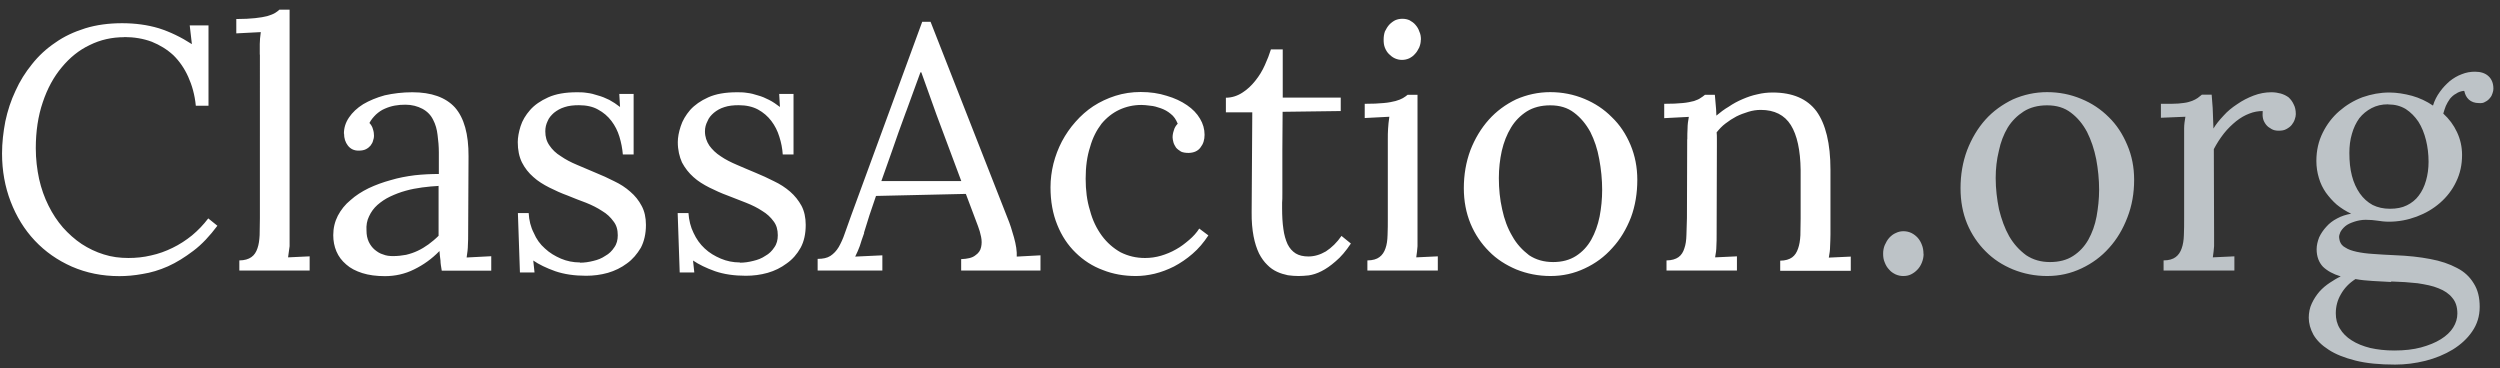 <svg width="197" height="29" viewBox="0 0 197 29" xmlns="http://www.w3.org/2000/svg"><rect x="0" y="0" width="197" height="29" fill="#333333" stroke="none"/><g fill="none" fill-rule="evenodd"><path d="M194.14 7.16c-.23.03-.44.1-.6.22-.2.1-.35.25-.48.4-.13.18-.24.37-.33.57-.08.2-.14.4-.2.6.46.42.82.9 1.08 1.46.27.57.4 1.17.4 1.8 0 .77-.15 1.47-.47 2.12-.3.64-.74 1.2-1.27 1.66-.53.46-1.14.82-1.84 1.08-.7.26-1.42.4-2.2.4-.32 0-.62-.04-.88-.08-.27-.04-.57-.07-.93-.07-.32 0-.63.06-.9.15-.3.1-.53.2-.72.36-.2.17-.3.32-.38.46-.06.15-.1.28-.1.38 0 .1.03.22.06.34.07.2.2.38.44.5.22.15.52.25.88.33.36.08.8.14 1.3.17.5.04 1.06.07 1.7.1 1.04.04 1.98.14 2.8.3.83.15 1.54.4 2.1.7.6.3 1.03.72 1.33 1.22.32.5.47 1.1.47 1.85 0 .73-.2 1.38-.6 1.95-.38.56-.9 1.03-1.53 1.42-.63.38-1.35.68-2.14.88-.8.2-1.6.3-2.4.3-1.22 0-2.27-.1-3.13-.32-.87-.22-1.57-.5-2.1-.85-.55-.35-.94-.74-1.2-1.18-.24-.44-.37-.9-.37-1.34 0-.4.08-.8.24-1.13.16-.35.37-.66.6-.93.25-.28.52-.5.82-.7.3-.2.58-.37.86-.5-.6-.18-1.05-.43-1.4-.76-.32-.34-.5-.8-.5-1.38 0-.32.08-.63.2-.94.14-.3.33-.58.57-.84.23-.26.5-.47.85-.65.33-.18.7-.3 1.1-.37-.42-.2-.8-.44-1.14-.72-.32-.28-.6-.6-.85-.94-.24-.35-.43-.73-.55-1.15-.13-.43-.2-.87-.2-1.35 0-.82.17-1.56.5-2.22.33-.67.77-1.24 1.3-1.7.54-.47 1.15-.84 1.84-1.1.7-.24 1.38-.37 2.1-.37.6 0 1.2.1 1.8.26.6.17 1.15.43 1.65.77.12-.4.3-.75.54-1.08.23-.33.5-.6.77-.84.3-.24.6-.42.95-.55.34-.14.7-.2 1.05-.2.46 0 .82.12 1.07.36.25.23.38.56.38.98 0 .1-.02.23-.07.36-.04.14-.1.26-.2.37-.1.13-.22.23-.37.3-.14.1-.32.12-.53.1-.3 0-.57-.1-.76-.27-.2-.18-.3-.4-.36-.67zm-5.96 1.06c-.5 0-.92.1-1.3.3-.38.2-.7.46-.97.8-.25.35-.45.76-.58 1.23-.14.47-.2.97-.2 1.5 0 .67.06 1.26.2 1.8s.35 1 .63 1.4c.27.38.6.68 1 .9.4.2.86.3 1.36.3.52 0 .96-.08 1.34-.27.37-.18.7-.44.94-.77.25-.33.44-.72.57-1.18.13-.45.2-.95.2-1.48 0-.6-.07-1.17-.2-1.7-.14-.56-.34-1.05-.6-1.46-.27-.4-.6-.74-1-1-.4-.24-.85-.36-1.37-.36zm.24 14l-1.46-.08c-.47-.03-.92-.07-1.35-.15-.5.32-.88.72-1.15 1.2-.27.46-.4.96-.4 1.5 0 .45.1.85.32 1.2.22.37.53.68.93.93.4.26.9.46 1.46.6.58.13 1.2.2 1.9.2.8 0 1.5-.08 2.1-.24.62-.17 1.14-.38 1.57-.65.42-.26.75-.57.97-.92.22-.35.33-.72.33-1.1 0-.52-.13-.93-.4-1.24-.25-.32-.62-.57-1.08-.75-.47-.2-1.02-.3-1.65-.4-.63-.07-1.33-.12-2.08-.14zM178.3 8.75c-.34 0-.7.06-1.05.2-.35.13-.7.33-1.04.6-.33.27-.66.58-.96.96-.3.38-.57.8-.8 1.24l.02 6.7v.95c-.02.27-.05.57-.1.88l1.7-.08v1.12h-5.58v-.8c.42 0 .74-.1.95-.26.22-.16.38-.4.48-.7.1-.28.16-.63.17-1.04.02-.4.02-.85.02-1.34v-6.22-.86c0-.3.05-.6.1-.9l-1.93.08v-1.1h.84c.4 0 .72-.03.98-.07.26-.03.47-.1.64-.16.18-.07.32-.15.44-.23l.33-.26h.77l.08 1.05.06 1.62c.2-.34.47-.67.8-1.02.3-.34.67-.64 1.07-.9.4-.28.83-.5 1.3-.68.45-.17.92-.26 1.4-.26.26 0 .5.04.73.1.24.07.44.17.62.3.17.16.3.33.4.55.12.22.17.48.17.78 0 .12-.03.26-.08.4-.05.16-.13.3-.24.44-.1.13-.25.24-.42.33-.17.1-.37.13-.62.13-.2 0-.4-.04-.55-.13-.18-.1-.32-.2-.43-.34-.1-.13-.2-.3-.24-.47-.04-.18-.05-.37-.03-.58zM161.3 7.26c.97 0 1.86.18 2.7.53.83.34 1.55.82 2.17 1.44.62.6 1.1 1.34 1.46 2.2.36.84.54 1.75.54 2.74 0 1.05-.17 2.04-.53 2.96-.35.92-.83 1.73-1.44 2.4-.62.7-1.35 1.23-2.18 1.62-.84.4-1.74.6-2.7.6-.97 0-1.86-.18-2.7-.52-.82-.34-1.54-.8-2.16-1.43-.6-.6-1.1-1.33-1.45-2.17-.35-.85-.52-1.78-.52-2.8 0-1.06.17-2.06.52-3 .35-.9.83-1.72 1.44-2.4.6-.67 1.34-1.2 2.17-1.6.84-.37 1.74-.57 2.7-.57zm0 1.04c-.7 0-1.32.16-1.83.48-.5.32-.93.74-1.26 1.27-.32.54-.56 1.15-.7 1.84-.17.68-.25 1.4-.25 2.14 0 .85.1 1.67.26 2.46.2.8.45 1.5.8 2.12.36.62.8 1.1 1.34 1.5.54.36 1.16.54 1.88.54s1.33-.16 1.82-.48c.5-.32.9-.75 1.2-1.28.3-.54.52-1.14.65-1.83.12-.68.2-1.38.2-2.1 0-.8-.08-1.62-.23-2.42-.16-.8-.4-1.5-.72-2.14-.33-.62-.75-1.13-1.27-1.52-.52-.4-1.14-.58-1.87-.58zM151.58 20c0 .25-.05.48-.14.7-.08.2-.2.4-.35.55-.15.16-.32.28-.5.37-.2.1-.4.13-.62.13-.2 0-.4-.04-.6-.13-.2-.1-.36-.2-.5-.37-.16-.16-.27-.35-.35-.56-.1-.22-.13-.45-.13-.7 0-.24.04-.47.13-.68.1-.22.2-.4.35-.57.15-.16.32-.3.52-.38.2-.1.4-.14.6-.14.23 0 .44.05.63.14.2.1.35.22.5.38.14.16.25.35.33.57.08.2.12.44.12.7z" fill="#BDC3C7"/><path d="M132.96 10.97c0-.28 0-.57.02-.86 0-.28.04-.6.1-.9l-1.94.1V8.18c.6 0 1.08-.02 1.45-.06.36-.03.66-.1.9-.16.2-.07.4-.15.5-.23.14-.08.25-.17.36-.26h.78l.06.7c.03.25.05.57.06.94.3-.25.62-.5.97-.7.35-.24.7-.43 1.1-.6.37-.16.77-.3 1.17-.38.4-.1.8-.14 1.2-.14 1.57 0 2.72.5 3.45 1.48.72 1 1.1 2.53 1.1 4.6v5.1c0 .35-.02.68-.03.95 0 .27-.04.57-.1.88l1.73-.08v1.12h-5.56v-.8c.4 0 .72-.1.94-.26.22-.16.37-.4.47-.7.1-.28.16-.63.18-1.04l.02-1.34v-3.8c-.02-1.57-.28-2.75-.77-3.54-.5-.8-1.3-1.2-2.37-1.2-.33 0-.66.05-.98.15-.33.1-.65.22-.95.37-.3.16-.58.34-.85.55-.27.2-.5.45-.7.7.02.15.02.32.02.5v.56l-.02 6.95c0 .36 0 .7-.02.96 0 .27-.04.57-.1.88l1.72-.08v1.12h-5.55v-.8c.4 0 .73-.1.95-.26.22-.16.37-.4.46-.7.1-.28.15-.63.16-1.04l.04-1.34.02-6.2zM122.15 7.26c.96 0 1.86.18 2.7.53.82.34 1.55.82 2.16 1.44.63.6 1.12 1.34 1.48 2.2.35.84.53 1.75.53 2.74 0 1.05-.16 2.04-.5 2.96-.36.92-.84 1.73-1.46 2.4-.62.7-1.34 1.23-2.18 1.62-.84.4-1.74.6-2.7.6-.96 0-1.86-.18-2.7-.52-.8-.34-1.54-.8-2.15-1.43-.6-.6-1.1-1.33-1.45-2.17-.35-.85-.53-1.78-.53-2.8 0-1.06.17-2.06.52-3 .35-.9.84-1.72 1.45-2.4.6-.67 1.32-1.2 2.15-1.6.84-.37 1.74-.57 2.7-.57zm0 1.04c-.7 0-1.33.16-1.84.48-.5.32-.92.74-1.24 1.27-.33.54-.57 1.15-.73 1.84-.15.68-.23 1.4-.23 2.14 0 .85.08 1.67.26 2.46.17.8.43 1.5.8 2.12.34.62.8 1.1 1.32 1.5.54.36 1.17.54 1.9.54.7 0 1.3-.16 1.8-.48.5-.32.9-.75 1.2-1.28.3-.54.52-1.14.66-1.83.13-.68.2-1.38.2-2.1 0-.8-.08-1.62-.23-2.42-.14-.8-.38-1.5-.7-2.14-.34-.62-.76-1.13-1.28-1.52-.52-.4-1.14-.58-1.87-.58zM111.96 3.13c0 .22-.05.43-.13.62-.1.2-.2.37-.33.5-.13.16-.3.27-.46.35-.18.08-.37.12-.56.12-.2 0-.38-.04-.56-.12-.18-.08-.33-.2-.47-.34-.14-.14-.24-.3-.32-.5-.08-.2-.1-.4-.1-.63 0-.23.03-.45.1-.65.1-.2.2-.37.33-.52.14-.15.3-.27.47-.36.18-.08.37-.12.58-.12.2 0 .4.04.57.12.17.1.33.2.46.36.13.15.24.32.3.52.1.2.13.42.13.65zM109.36 10.97c0-.28 0-.56.02-.82.02-.27.04-.58.1-.95l-1.94.1V8.18c.6 0 1.1-.02 1.48-.06.4-.03.7-.1.95-.16.25-.07.44-.15.58-.23.14-.08.26-.17.37-.26h.78V19.4c-.02.27-.05.57-.1.88l1.7-.08v1.12h-5.55v-.8c.42 0 .74-.1.95-.26.22-.16.38-.4.48-.7.1-.28.15-.63.16-1.04.02-.4.02-.85.02-1.34v-6.2zM96.6 7.7c.46 0 .9-.14 1.3-.4.38-.24.72-.56 1.02-.94.3-.37.55-.78.75-1.23.2-.44.36-.85.48-1.24h.93v3.8h4.57v1.06l-4.58.06-.02 3.02v3.41c0 .32 0 .57-.02.73V16.4c0 .62.03 1.16.1 1.64.06.47.18.87.33 1.2.16.32.37.56.64.73.26.16.6.24 1 .24.46 0 .92-.13 1.38-.4.46-.3.87-.7 1.23-1.22l.74.6c-.4.6-.8 1.07-1.2 1.4-.4.35-.76.6-1.12.78-.35.18-.68.28-1 .33-.3.03-.56.05-.8.05-.27 0-.55-.02-.84-.06-.28-.06-.57-.14-.85-.27s-.54-.3-.78-.55c-.24-.23-.46-.53-.65-.9-.18-.38-.33-.83-.43-1.36-.1-.53-.16-1.16-.15-1.9l.05-7.86H96.6V7.7zM92.8 9.74c-.13-.32-.3-.58-.55-.77-.24-.2-.5-.34-.78-.44-.28-.1-.56-.18-.83-.2-.28-.04-.52-.06-.7-.06-.62 0-1.2.13-1.74.38-.53.25-1 .62-1.4 1.1-.38.5-.7 1.1-.9 1.83-.24.73-.35 1.56-.35 2.5 0 .9.1 1.74.34 2.5.2.78.53 1.44.94 2 .4.54.9.98 1.47 1.3.6.3 1.23.45 1.93.45.43 0 .85-.06 1.26-.18.4-.12.8-.28 1.18-.5.37-.2.7-.46 1.03-.74.32-.27.6-.58.8-.9l.72.54c-.37.56-.78 1.05-1.25 1.45-.46.4-.95.73-1.46 1-.5.25-1 .44-1.53.57-.52.12-1 .18-1.47.18-.92 0-1.8-.15-2.6-.47-.82-.3-1.54-.77-2.15-1.37-.6-.58-1.1-1.32-1.45-2.2-.35-.86-.53-1.84-.53-2.95 0-.63.08-1.25.23-1.86.16-.63.38-1.2.67-1.76.3-.56.65-1.07 1.07-1.54.42-.48.9-.9 1.4-1.23.54-.35 1.12-.62 1.74-.82.63-.2 1.3-.3 2-.3.74 0 1.43.1 2.05.3.62.18 1.15.43 1.6.74.44.3.78.65 1.02 1.06.24.4.36.82.36 1.27 0 .4-.1.72-.32 1-.2.28-.53.42-.93.43-.24 0-.44-.03-.6-.1-.16-.1-.3-.2-.4-.32-.08-.13-.16-.26-.2-.4-.04-.16-.07-.3-.07-.4 0-.18.03-.36.1-.56.05-.2.16-.38.32-.54zM68.1 18.35l-.2.57-.15.47-.16.4-.2.43 2.14-.1v1.2h-5.1v-.92c.42 0 .75-.07 1-.23.26-.17.48-.4.66-.7.17-.3.34-.66.48-1.08l.5-1.4 5.6-15.27h.66l6.08 15.5c.08.2.16.4.25.68l.24.8c.08.28.14.56.18.82.04.27.05.5.04.7l1.87-.1v1.2h-6.25v-.9c.5-.02.88-.1 1.12-.3.24-.16.4-.38.45-.64.06-.26.06-.53 0-.82-.06-.3-.14-.57-.24-.83l-.96-2.55-7.08.16-.52 1.53-.43 1.38zm3.3-9.56c-.43 1.16-.8 2.2-1.1 3.08l-.85 2.4h6.3L73.8 9.05 72.6 5.7h-.07L71.4 8.8zM58.3 20.7c.35 0 .7-.05 1.05-.14.35-.08.67-.2.96-.4.3-.16.53-.4.7-.66.2-.27.28-.6.28-.96 0-.44-.1-.8-.33-1.1-.23-.32-.53-.6-.9-.82-.36-.24-.78-.45-1.26-.64l-1.46-.57c-.5-.18-.97-.4-1.44-.63-.47-.24-.9-.5-1.26-.83-.36-.32-.66-.7-.9-1.15-.2-.45-.33-.98-.33-1.6 0-.37.08-.8.23-1.25.14-.45.4-.88.74-1.28.36-.4.83-.73 1.43-1s1.35-.4 2.27-.4c.25 0 .5 0 .8.05.27.03.55.1.85.2.3.08.58.2.87.35.3.15.57.34.86.56L61.4 7.4h1.13v4.77h-.85c-.03-.47-.12-.94-.27-1.4-.14-.46-.35-.87-.63-1.24s-.63-.67-1.05-.9c-.43-.23-.94-.34-1.52-.34-.43 0-.8.04-1.13.15-.33.1-.6.26-.83.45-.23.2-.4.4-.5.66-.13.25-.2.5-.2.8 0 .43.13.8.35 1.13.22.3.52.6.9.84.36.25.8.47 1.27.67.48.2.96.42 1.46.62s.98.43 1.46.67c.47.22.9.5 1.27.82.37.32.67.7.9 1.12.22.42.33.93.33 1.5 0 .7-.13 1.3-.4 1.8-.28.5-.64.92-1.1 1.24-.44.33-.94.58-1.5.74-.57.16-1.14.23-1.72.23-.92 0-1.73-.12-2.43-.36-.7-.25-1.27-.53-1.73-.84l.1.94h-1.15l-.16-4.68h.85c.04.57.17 1.1.4 1.56.22.48.52.9.88 1.23.37.35.8.6 1.27.8.47.2.97.3 1.5.3zM45.7 20.7c.35 0 .7-.05 1.05-.14.35-.08.66-.2.95-.4.3-.16.53-.4.7-.66.2-.27.28-.6.28-.96 0-.44-.1-.8-.34-1.1-.23-.32-.52-.6-.9-.82-.36-.24-.78-.45-1.25-.64-.5-.18-.97-.37-1.46-.57-.5-.18-.98-.4-1.44-.63-.47-.24-.9-.5-1.26-.83-.37-.32-.67-.7-.9-1.15-.22-.45-.33-.98-.33-1.6 0-.37.08-.8.22-1.25.14-.45.4-.88.75-1.28s.83-.73 1.43-1 1.35-.4 2.26-.4c.25 0 .5 0 .8.05.27.03.56.1.85.2.3.08.6.2.9.35.28.15.57.34.85.56L48.8 7.4h1.13v4.77h-.85c-.04-.47-.13-.94-.27-1.4-.14-.46-.35-.87-.63-1.24s-.63-.67-1.06-.9c-.4-.23-.92-.34-1.5-.34-.43 0-.8.04-1.13.15-.33.1-.6.26-.84.45-.22.2-.4.4-.5.66-.12.25-.18.5-.18.8 0 .43.1.8.34 1.13.2.3.5.6.9.84.36.25.78.47 1.26.67l1.46.62c.5.2 1 .43 1.47.67.47.22.9.5 1.26.82.38.32.68.7.9 1.12.23.42.34.93.34 1.5 0 .7-.14 1.3-.4 1.8-.3.5-.65.92-1.1 1.24-.44.33-.95.58-1.5.74-.57.16-1.14.23-1.72.23-.92 0-1.73-.12-2.43-.36-.7-.25-1.28-.53-1.73-.84l.1.94h-1.15l-.16-4.68h.85c.03.57.16 1.1.4 1.56.2.48.5.9.88 1.23.37.35.8.6 1.26.8.47.2.97.3 1.5.3zM27.1 10.53c0-.45.13-.87.4-1.27s.64-.75 1.12-1.05c.48-.28 1.04-.52 1.7-.7.67-.15 1.4-.24 2.17-.24 1.5 0 2.63.4 3.36 1.2.72.82 1.08 2.1 1.07 3.85l-.03 6.13c0 .28 0 .57-.02.86 0 .28-.04.6-.1.98l1.94-.1v1.14h-3.9c-.05-.3-.1-.58-.1-.8-.04-.25-.06-.5-.08-.75-.6.62-1.28 1.1-2 1.45-.72.36-1.5.53-2.3.53-.68 0-1.27-.08-1.78-.24-.5-.16-.94-.38-1.27-.68-.35-.3-.6-.63-.77-1.03-.17-.4-.25-.82-.25-1.28 0-.55.12-1.06.36-1.53.25-.47.57-.88 1-1.23.4-.36.88-.67 1.43-.94.55-.26 1.13-.47 1.75-.64.6-.18 1.24-.3 1.88-.38.65-.07 1.27-.1 1.9-.1v-1.7c0-.47-.04-.92-.1-1.37-.05-.44-.16-.84-.35-1.2-.18-.37-.46-.66-.85-.87-.38-.2-.83-.32-1.33-.32-.3 0-.57.02-.84.07s-.53.13-.8.25c-.24.1-.47.26-.68.45-.2.2-.38.4-.52.67.14.15.23.3.28.5.06.18.08.35.08.52 0 .1-.02.23-.07.36-.03.14-.1.27-.2.4-.08.1-.2.2-.35.28-.15.08-.34.12-.6.12-.35 0-.63-.13-.84-.4-.2-.26-.3-.57-.3-.95zm7.47 4.12c-.4.02-.85.06-1.3.12-.44.06-.88.14-1.3.26-.44.12-.85.28-1.23.46s-.7.4-1 .66c-.28.25-.5.55-.66.9-.16.32-.23.7-.2 1.13 0 .33.06.62.18.88.12.25.28.46.47.62.2.16.4.3.66.37.23.1.5.13.78.13.37 0 .7-.04 1.03-.1.33-.08.63-.18.92-.32.3-.14.56-.3.84-.5.27-.2.54-.42.8-.68v-3.95zM20.47 4.3v-.83c0-.26.03-.58.08-.94l-1.93.1V1.5c.6 0 1.1-.03 1.48-.07.4-.04.72-.1.96-.16.25-.08.45-.15.6-.24.13-.08.26-.17.36-.27h.8V19.4l-.12.88 1.7-.08v1.12h-5.54v-.8c.4 0 .73-.1.95-.26.23-.16.38-.4.48-.7.1-.28.15-.63.17-1.04l.02-1.34V4.3zM9.8 2.93c-.98 0-1.88.2-2.73.62-.85.4-1.58 1-2.2 1.75-.64.76-1.14 1.68-1.5 2.76-.37 1.08-.55 2.3-.55 3.62 0 .86.1 1.67.26 2.42.17.76.42 1.46.74 2.1.32.65.7 1.22 1.14 1.73.45.5.94.94 1.48 1.3.54.35 1.12.63 1.74.82.62.2 1.27.28 1.94.28.6 0 1.2-.06 1.78-.2.6-.13 1.15-.33 1.7-.6.54-.26 1.06-.6 1.53-.98.48-.4.9-.84 1.28-1.34l.72.58c-.6.8-1.22 1.47-1.9 1.98-.66.5-1.33.92-2 1.22-.68.3-1.35.5-2 .6-.65.12-1.26.17-1.82.17-1.36 0-2.6-.25-3.75-.75-1.13-.5-2.1-1.18-2.92-2.05-.82-.87-1.45-1.9-1.9-3.07-.45-1.17-.68-2.44-.68-3.8 0-.84.1-1.7.26-2.53.18-.84.44-1.64.8-2.4.34-.76.78-1.46 1.3-2.1.53-.67 1.14-1.23 1.84-1.7.7-.5 1.5-.86 2.36-1.13.88-.27 1.85-.4 2.9-.4 1.03 0 2 .13 2.9.4.88.28 1.75.7 2.6 1.25L14.95 2h1.48v6.33h-1c-.08-.85-.3-1.62-.6-2.28-.3-.67-.7-1.24-1.17-1.7-.5-.46-1.06-.8-1.7-1.06-.67-.25-1.4-.37-2.18-.37z" fill="#FFF"/></g></svg>